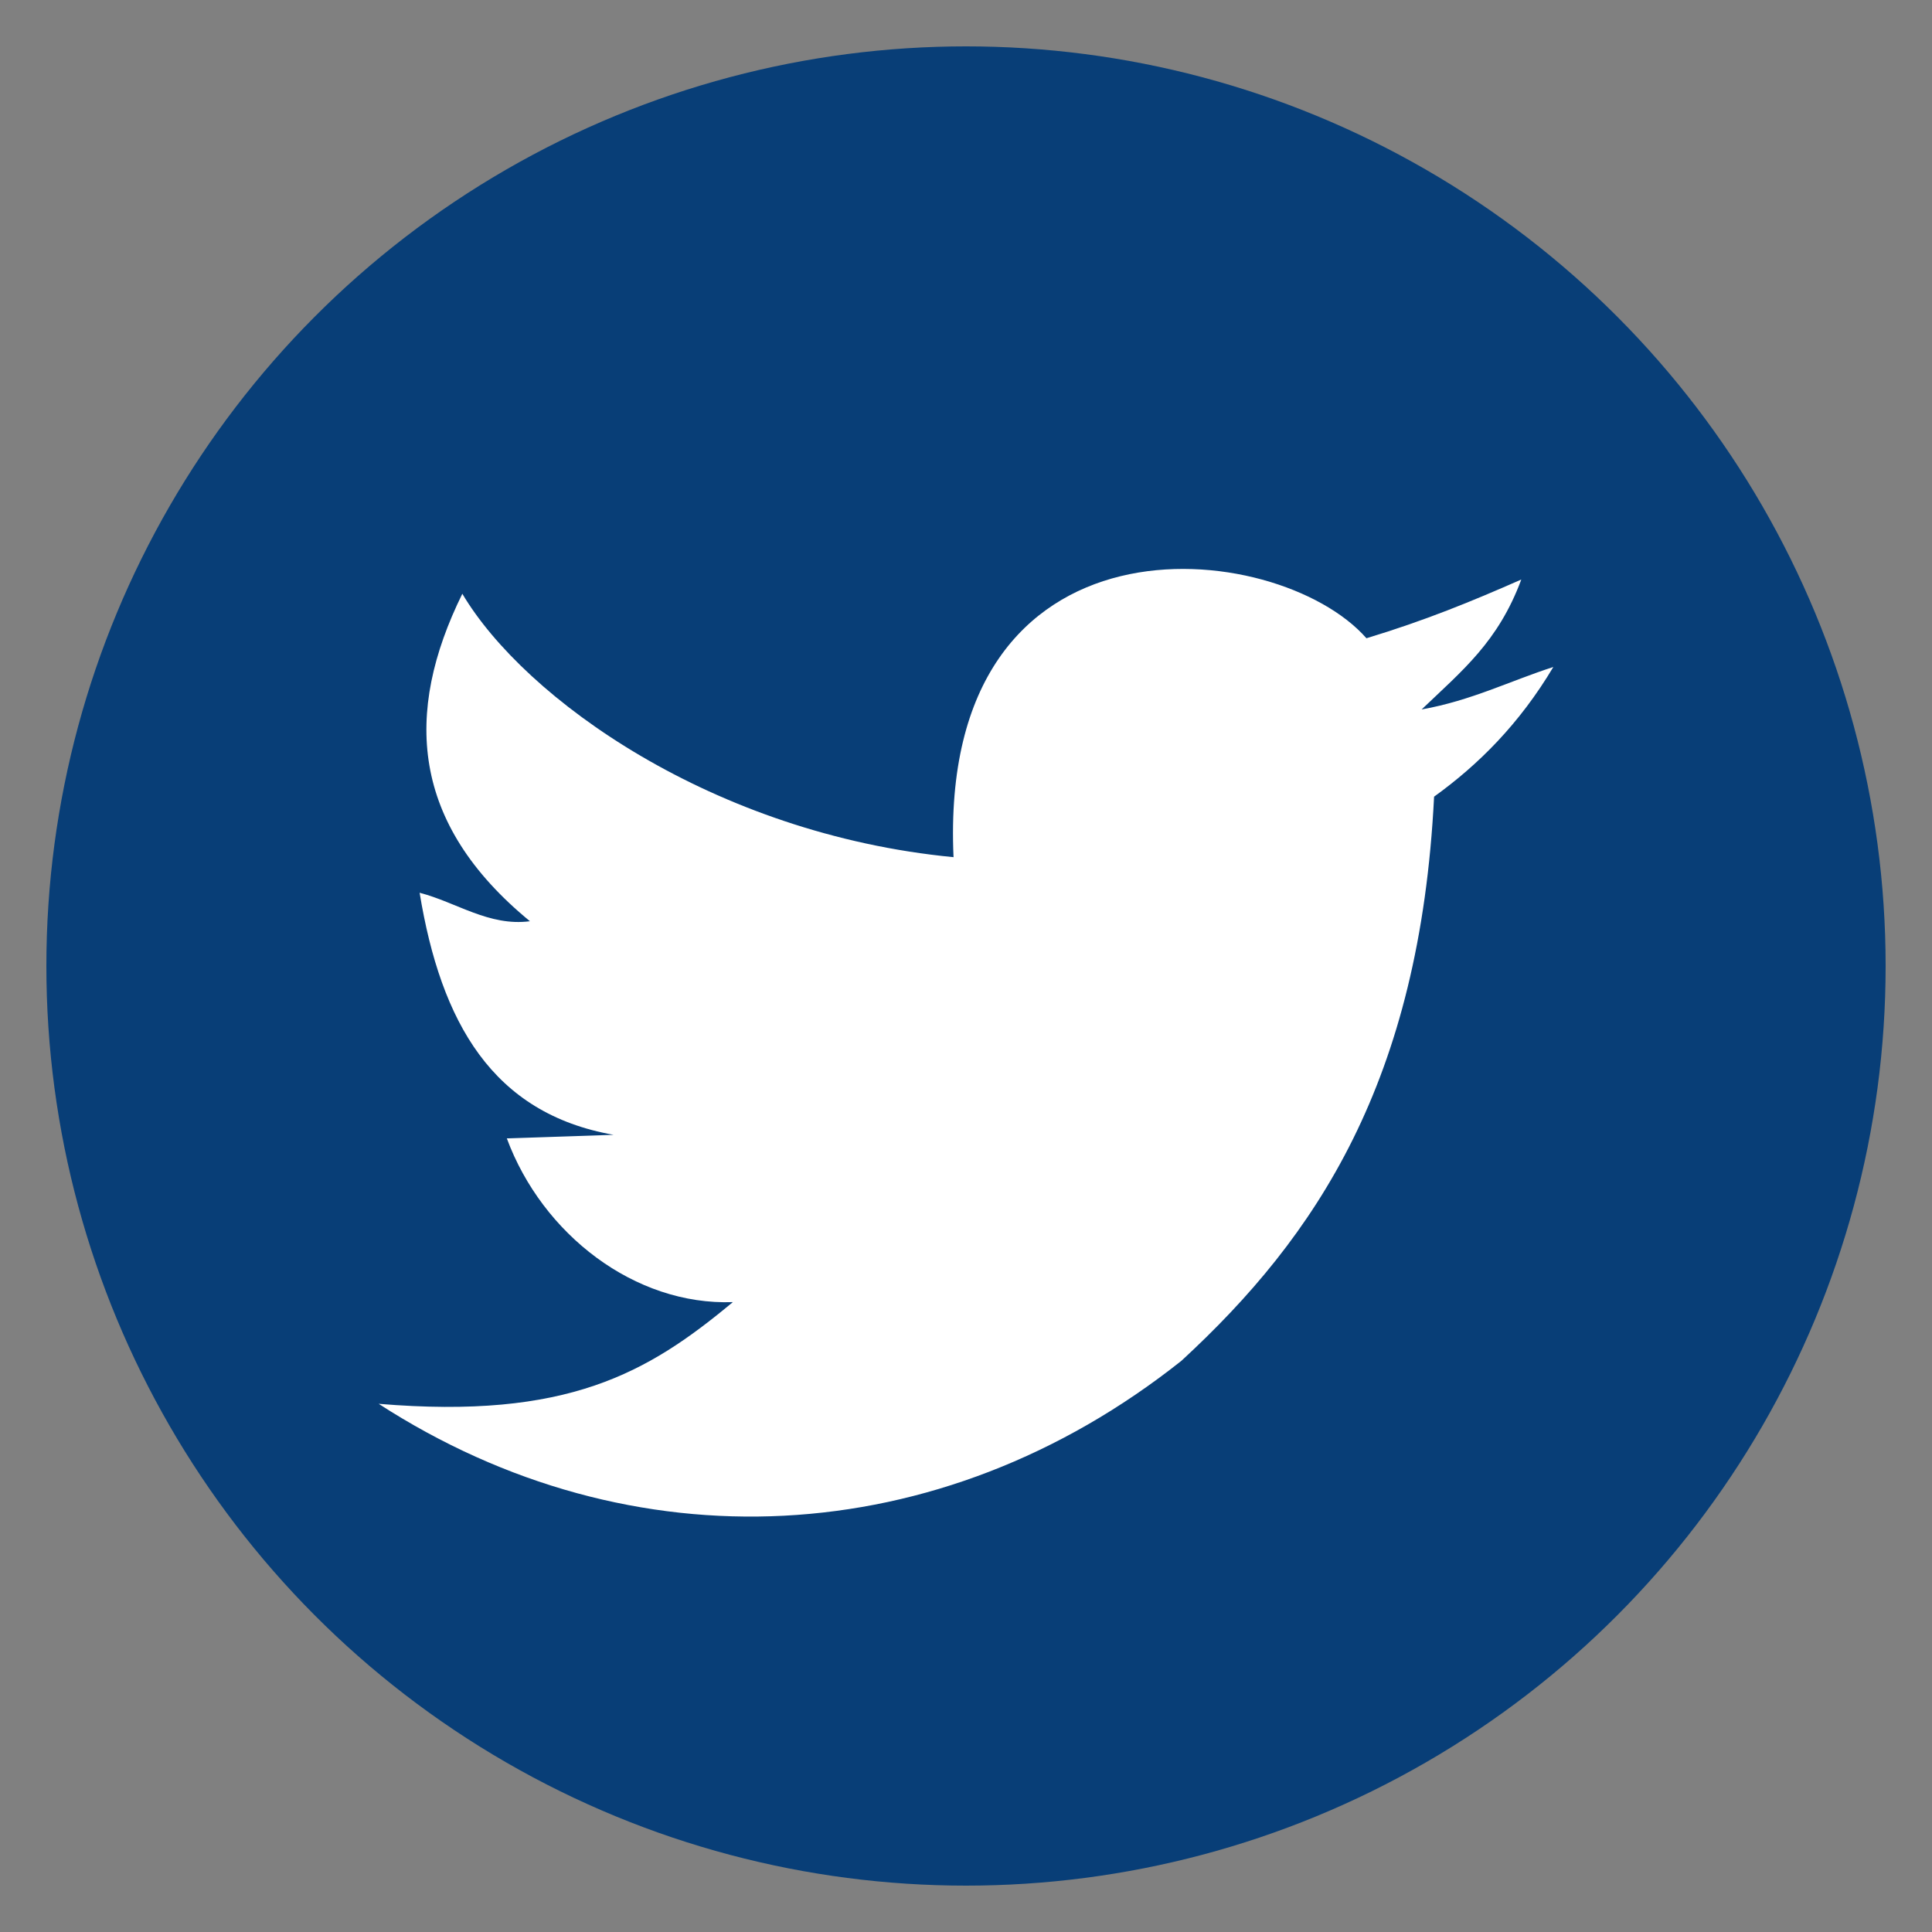 <?xml version="1.0" encoding="UTF-8" standalone="no"?>
<!-- Creator: CorelDRAW 2020 (64 Bit) -->

<svg
   xml:space="preserve"
   width="1000px"
   height="1000px"
   version="1.1"
   style="shape-rendering:geometricPrecision; text-rendering:geometricPrecision; image-rendering:optimizeQuality; fill-rule:evenodd; clip-rule:evenodd"
   viewBox="0 0 1000 1000"
   id="svg1"
   sodipodi:docname="twitter.svg"
   inkscape:version="1.3.2 (091e20e, 2023-11-25, custom)"
   xmlns:inkscape="http://www.inkscape.org/namespaces/inkscape"
   xmlns:sodipodi="http://sodipodi.sourceforge.net/DTD/sodipodi-0.dtd"
   xmlns="http://www.w3.org/2000/svg"
   xmlns:svg="http://www.w3.org/2000/svg"><rect x="0" y="0" width="1000" height="1000" fill="#808080" stroke="none"/><sodipodi:namedview
   id="namedview1"
   pagecolor="#ffffff"
   bordercolor="#000000"
   borderopacity="0.25"
   inkscape:showpageshadow="2"
   inkscape:pageopacity="0.0"
   inkscape:pagecheckerboard="0"
   inkscape:deskcolor="#d1d1d1"
   inkscape:zoom="0.821"
   inkscape:cx="499.39099"
   inkscape:cy="500"
   inkscape:window-width="2560"
   inkscape:window-height="1017"
   inkscape:window-x="-8"
   inkscape:window-y="-8"
   inkscape:window-maximized="1"
   inkscape:current-layer="Camada_x0020_1" />
 <defs
   id="defs1">
  <style
   type="text/css"
   id="style1">
   <![CDATA[
    .fil0 {fill:#0074B7}
    .fil1 {fill:white}
   ]]>
  </style>
 </defs>
 <g
   id="Camada_x0020_1"
   inkscape:label="Camada 1">
  <circle
   class="fil0"
   cx="500"
   cy="500"
   r="476"
   id="circle1"
   style="fill:#083e77;fill-opacity:1" />
  <path
   class="fil1"
   d="M274.3 476.83c-61.72,-50.67 -65.4,-107.78 -35,-169.5 32.24,54.35 129.89,124.36 254.25,136.34 -8.29,-184.25 167.66,-165.82 213.72,-113.31 30.4,-9.21 54.36,-19.04 80.15,-30.4 -11.98,32.24 -30.4,46.98 -51.59,67.25 25.8,-4.61 45.45,-14.66 68.17,-21.98 -17.5,29.35 -38.69,50.54 -61.72,67.12 -7.37,147.39 -60.8,227.54 -130.81,292.02 -125.29,99.49 -284.66,106.86 -415.47,22.24 97.65,8.16 139.1,-15.79 183.32,-52.64 -50.67,1.84 -98.57,-35 -116.99,-84.75 18.42,-0.61 36.85,-1.23 55.27,-1.84 -62.64,-11.06 -89.36,-58.04 -100.41,-125.29 19.04,4.92 35.92,17.51 57.11,14.74z"
   id="path1" />
 </g>
</svg>
